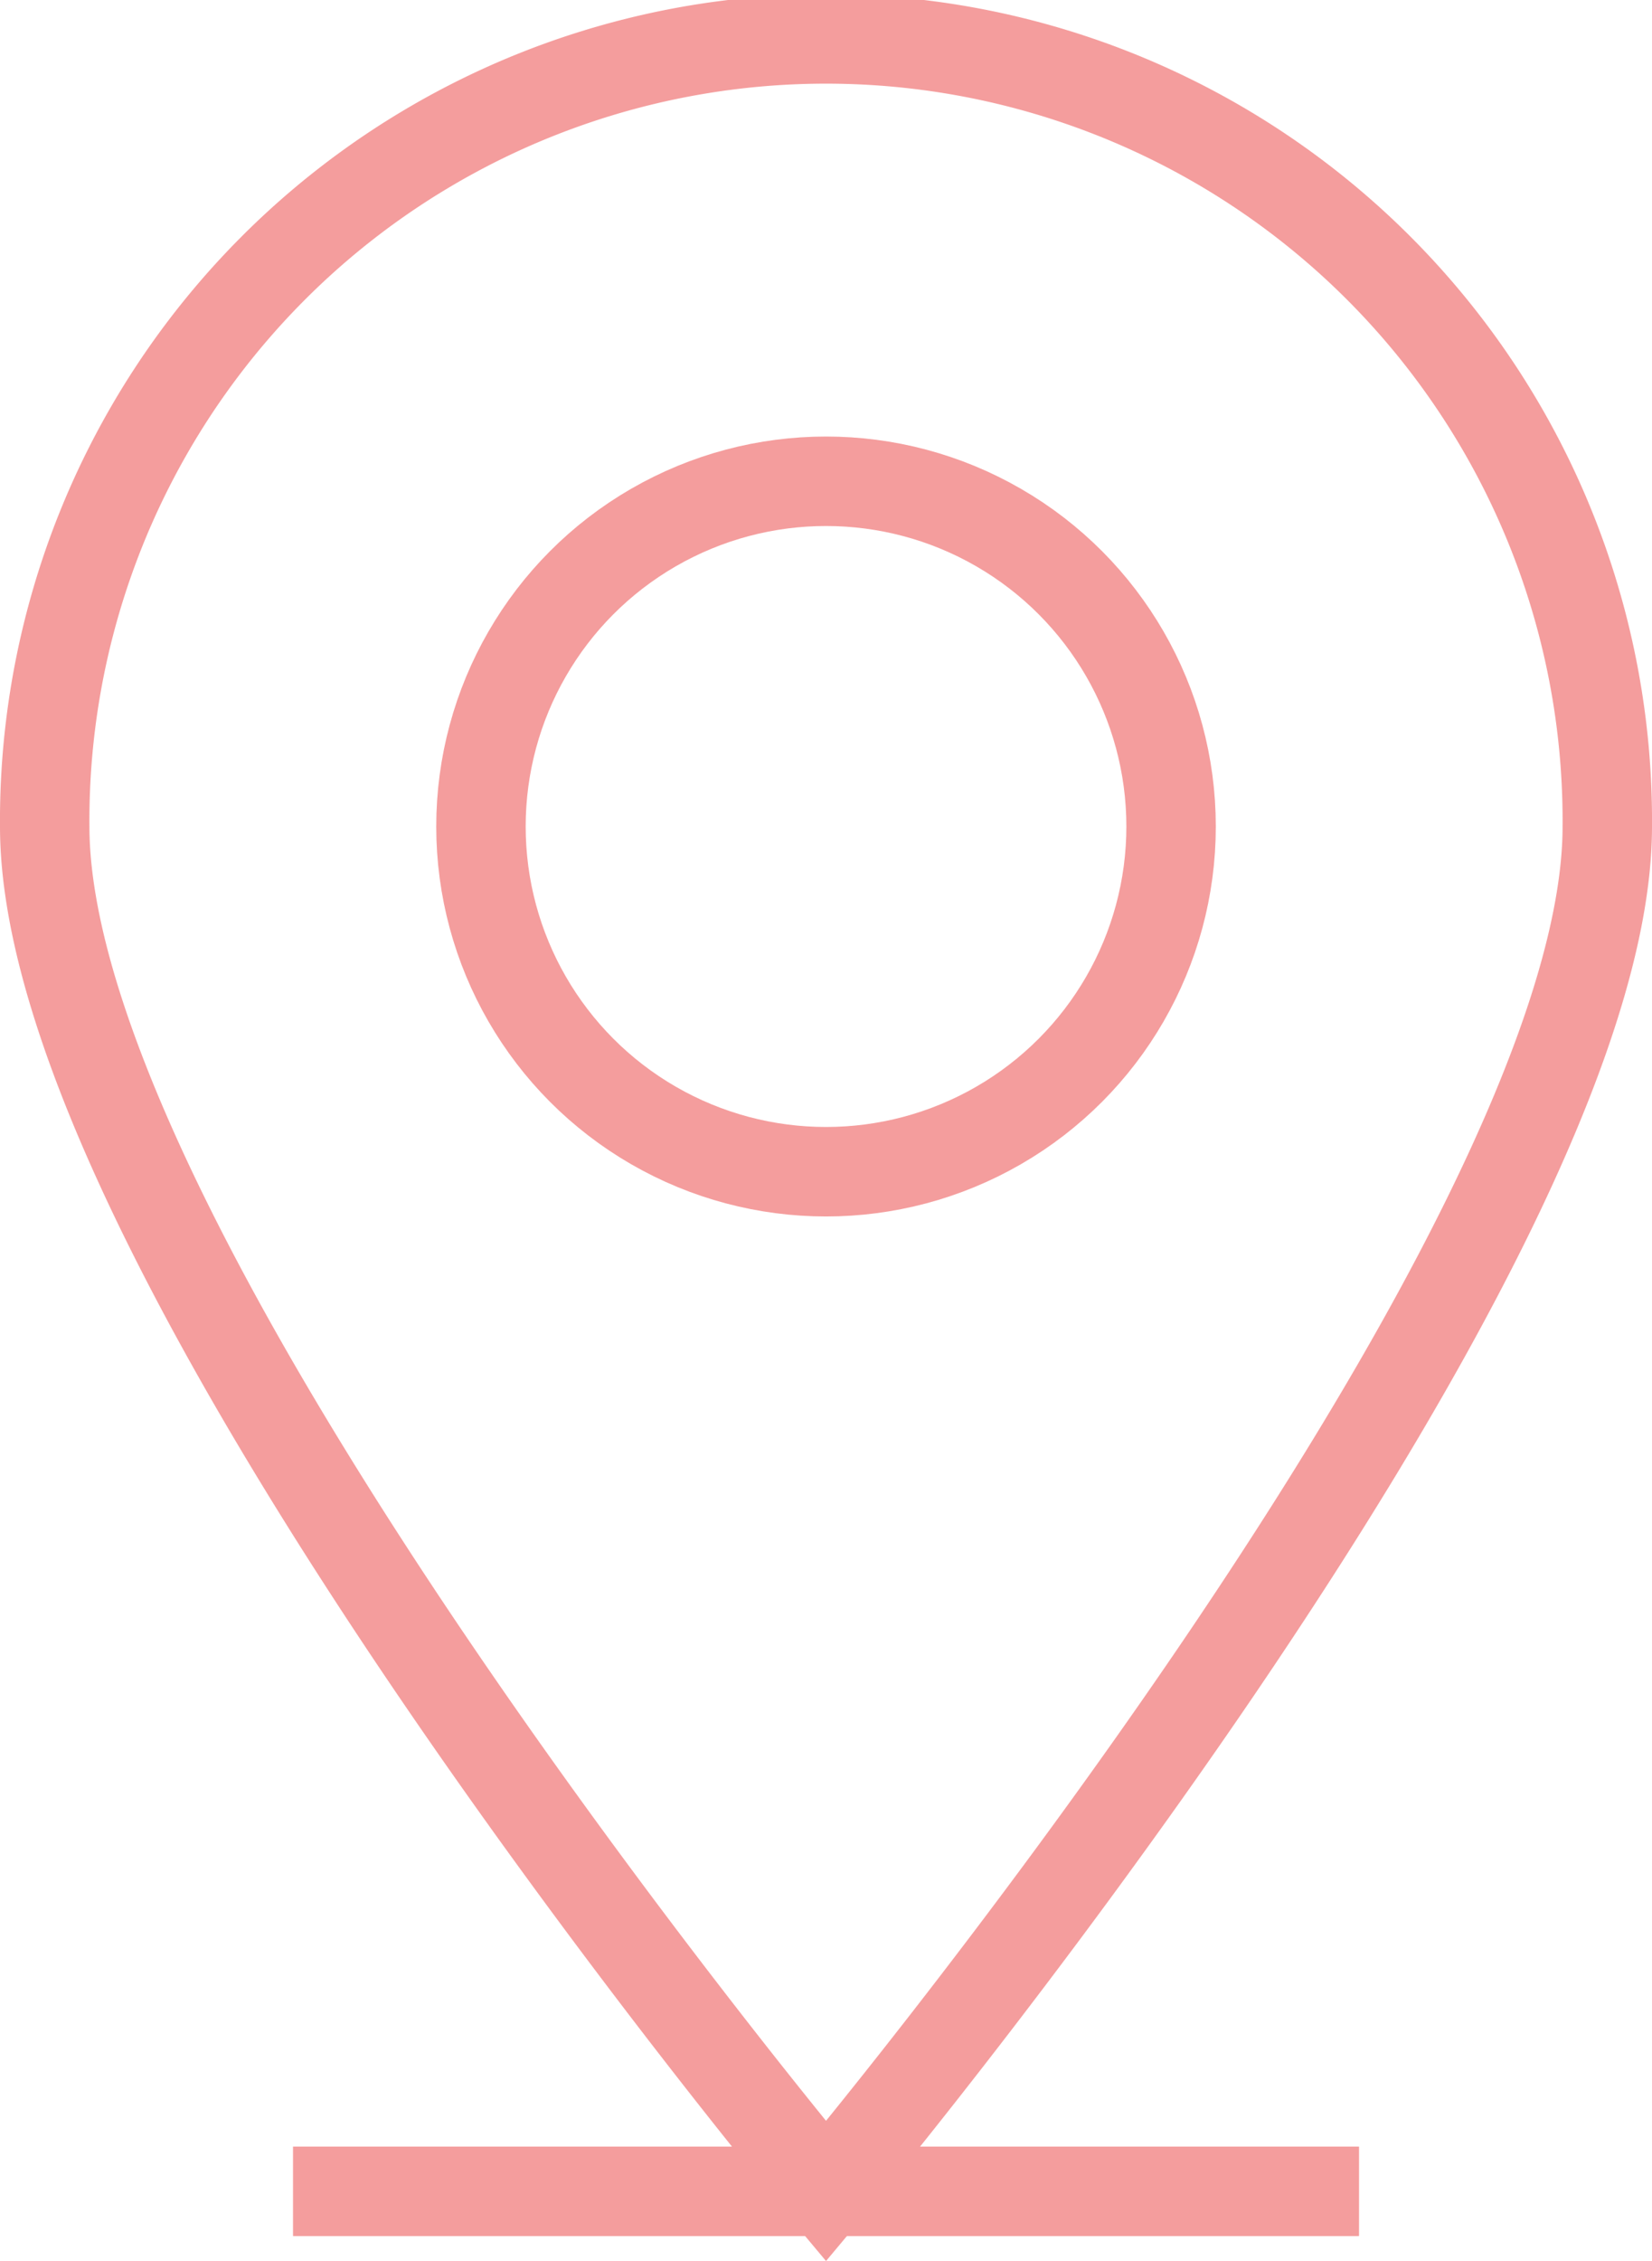 <svg xmlns="http://www.w3.org/2000/svg" width="36.945" height="50.541" viewBox="0 0 36.945 50.541"><g transform="translate(-1275.726 -2411.258)"><circle cx="7.717" cy="7.717" r="7.717" transform="translate(1286.482 2422.016)" fill="none" stroke="#f49d9d" stroke-miterlimit="10" stroke-width="2"/><path d="M1311.671,2429.733c0,9.65-17.472,30.509-17.472,30.509s-17.473-20.859-17.473-30.509a17.473,17.473,0,1,1,34.945,0Z" fill="none" stroke="#f49d9d" stroke-miterlimit="10" stroke-width="2"/><line x2="23.84" transform="translate(1282.279 2460.242)" fill="none" stroke="#f49d9d" stroke-miterlimit="10" stroke-width="2"/></g></svg>